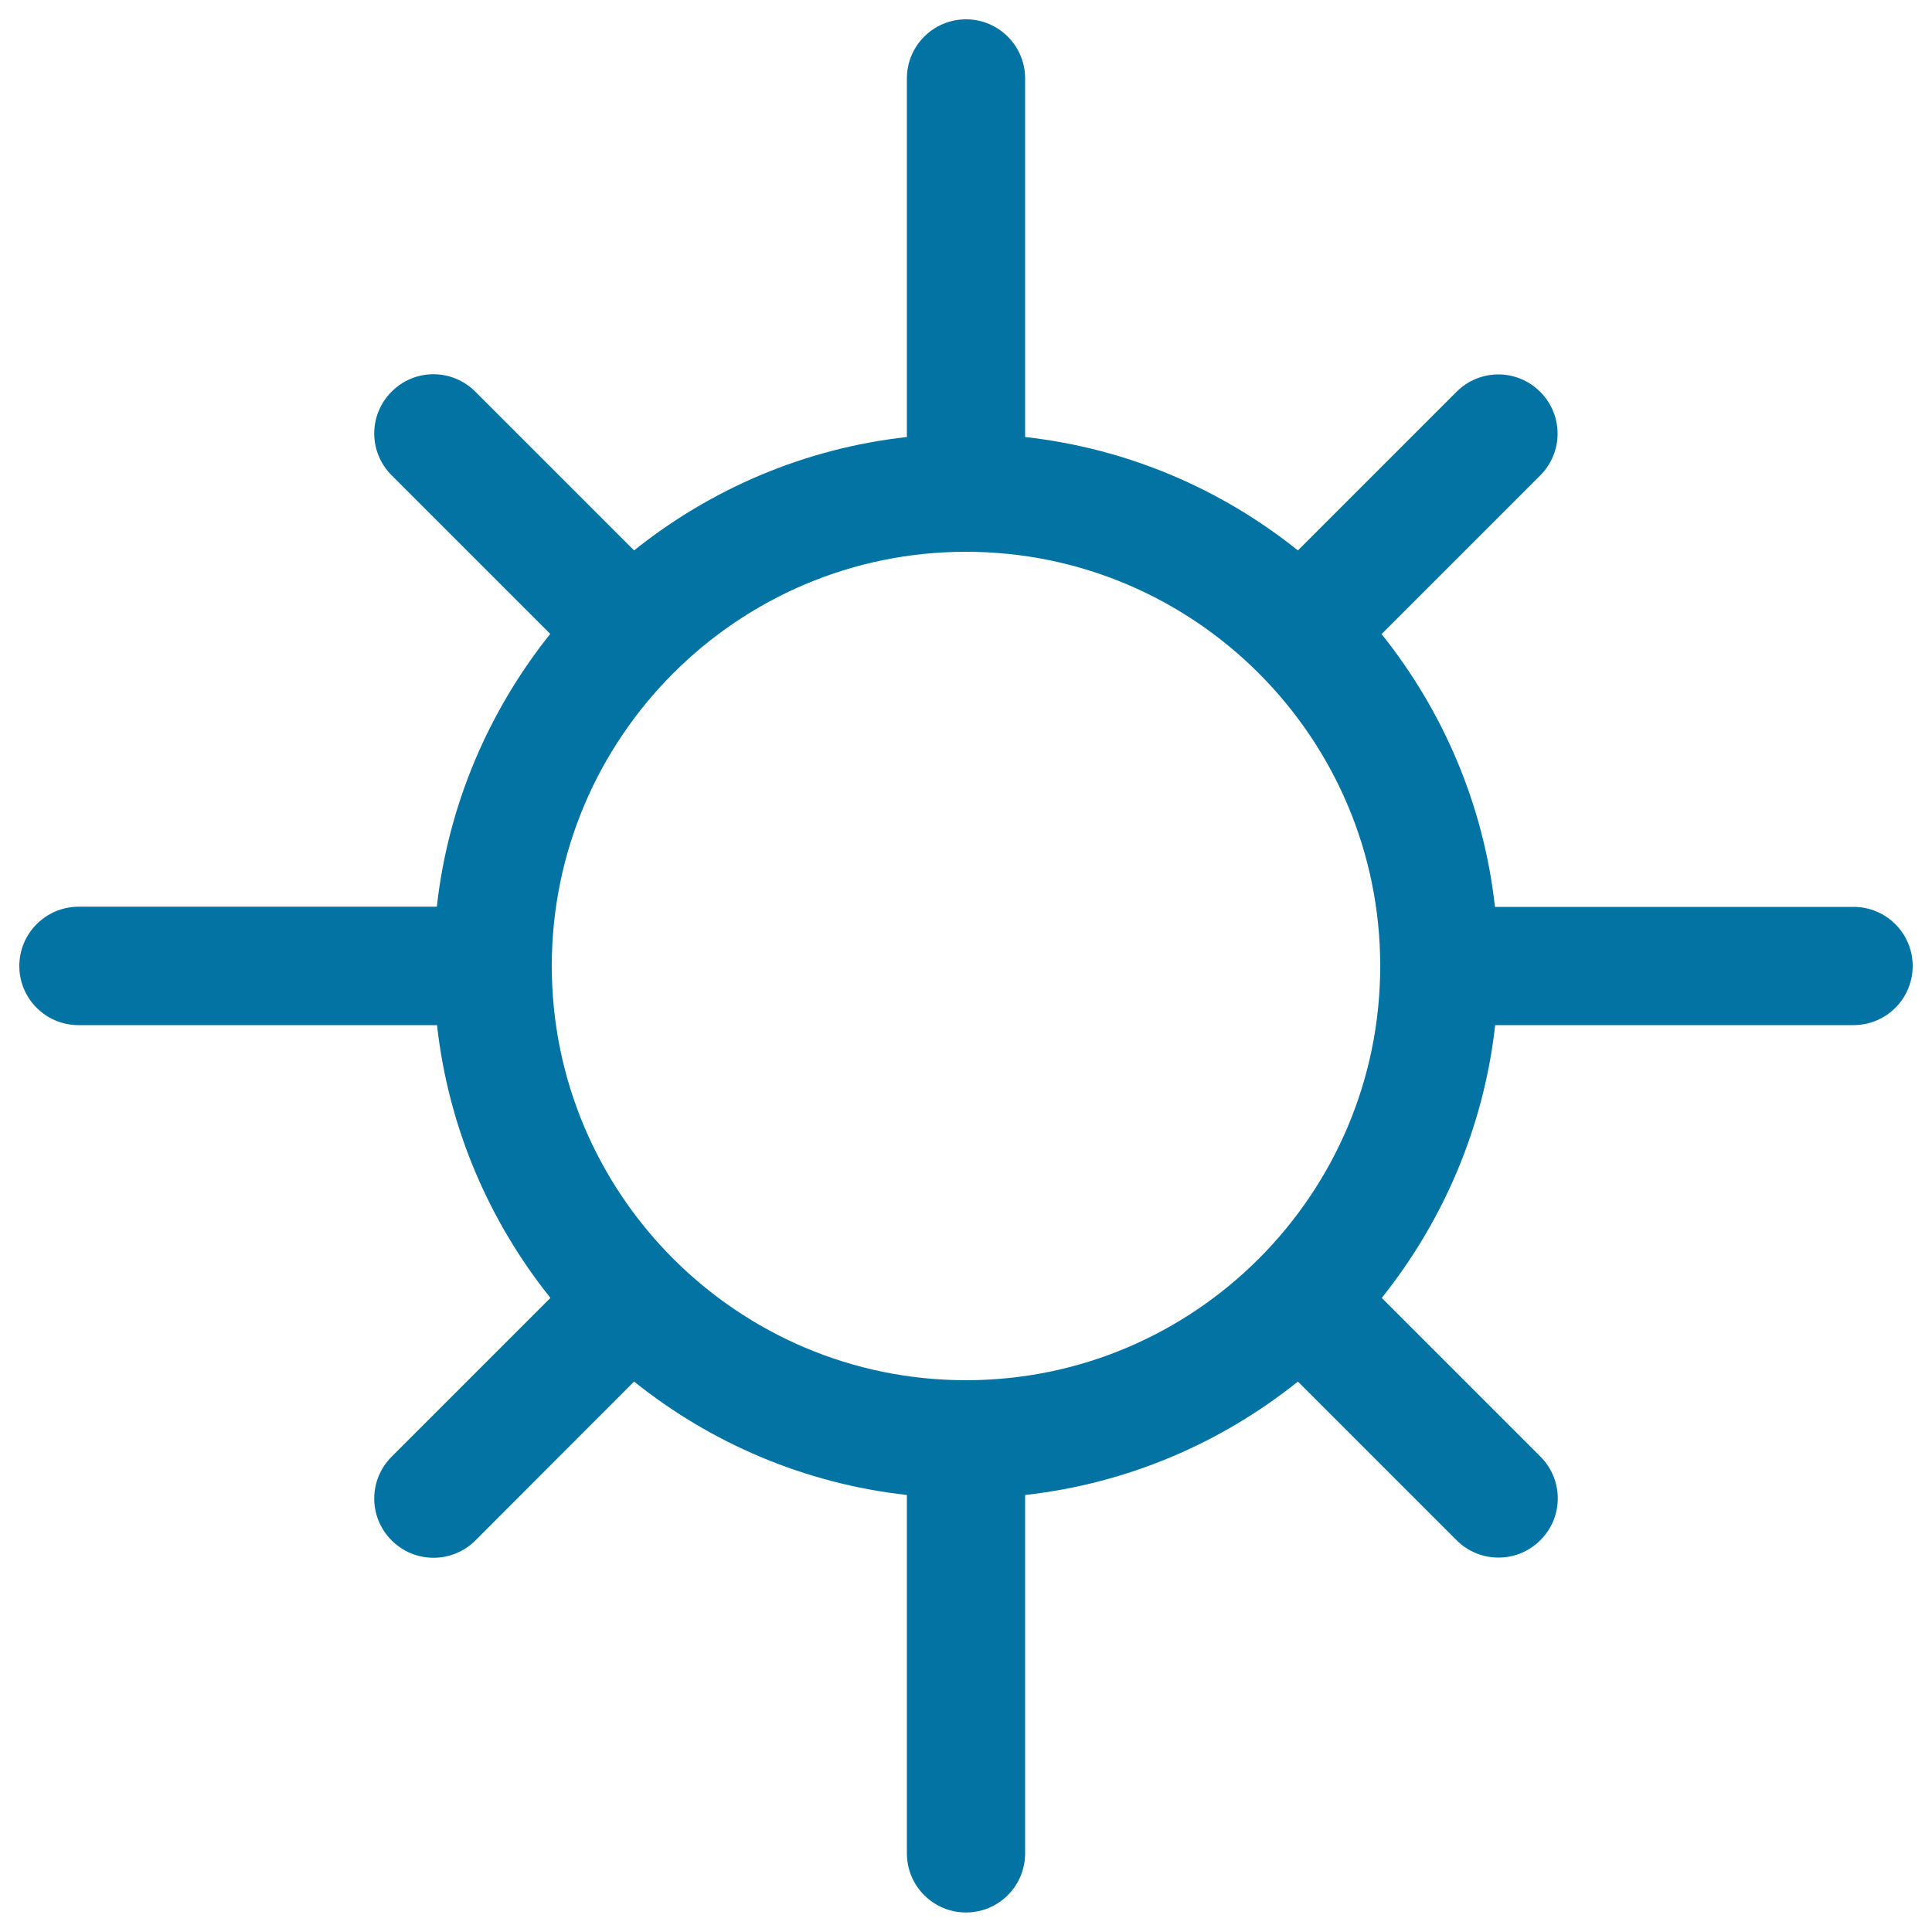 <svg xmlns="http://www.w3.org/2000/svg" viewBox="0 0 1000 1000" style="fill:#0273a2">
<title>Brightness SVG icon</title>
<g><g id="Sun"><g><path d="M959.4,469.4H773.8c-5.9-53.1-27-101.6-58.7-141.2l82.1-82.1c12-12,12-31.3,0-43.3c-12-12-31.3-12-43.3,0l-82.1,82.1c-39.7-31.8-88.2-52.8-141.2-58.7V40.6c0-16.9-13.7-30.6-30.6-30.6s-30.6,13.7-30.6,30.6v185.6c-53,5.9-101.5,26.9-141.2,58.7L246,202.7c-12-12-31.3-12-43.3,0c-12,12-12,31.3,0,43.3l82.1,82.1c-31.7,39.7-52.8,88.2-58.7,141.2H40.6C23.7,469.4,10,483.1,10,500s13.7,30.6,30.6,30.6h185.6c5.9,53.1,27,101.6,58.7,141.2L202.7,754c-12,12-12,31.3,0,43.3c6,6,13.8,9,21.7,9s15.7-3,21.7-9l82.1-82.2c39.7,31.8,88.2,52.8,141.2,58.7v185.5c0,16.9,13.7,30.6,30.6,30.6s30.6-13.7,30.6-30.6V773.8c53.1-5.9,101.6-27,141.2-58.7l82.1,82.1c6,6,13.8,9,21.7,9s15.7-3,21.7-9c12-12,12-31.3,0-43.3l-82.1-82.1c31.7-39.7,52.8-88.2,58.7-141.2h185.5c16.9,0,30.6-13.7,30.6-30.6S976.3,469.4,959.4,469.4z M500,714.4c-118.2,0-214.4-96.2-214.4-214.4c0-118.2,96.2-214.4,214.4-214.4c118.2,0,214.4,96.2,214.4,214.4C714.4,618.2,618.2,714.4,500,714.4z"/></g></g></g>
</svg>